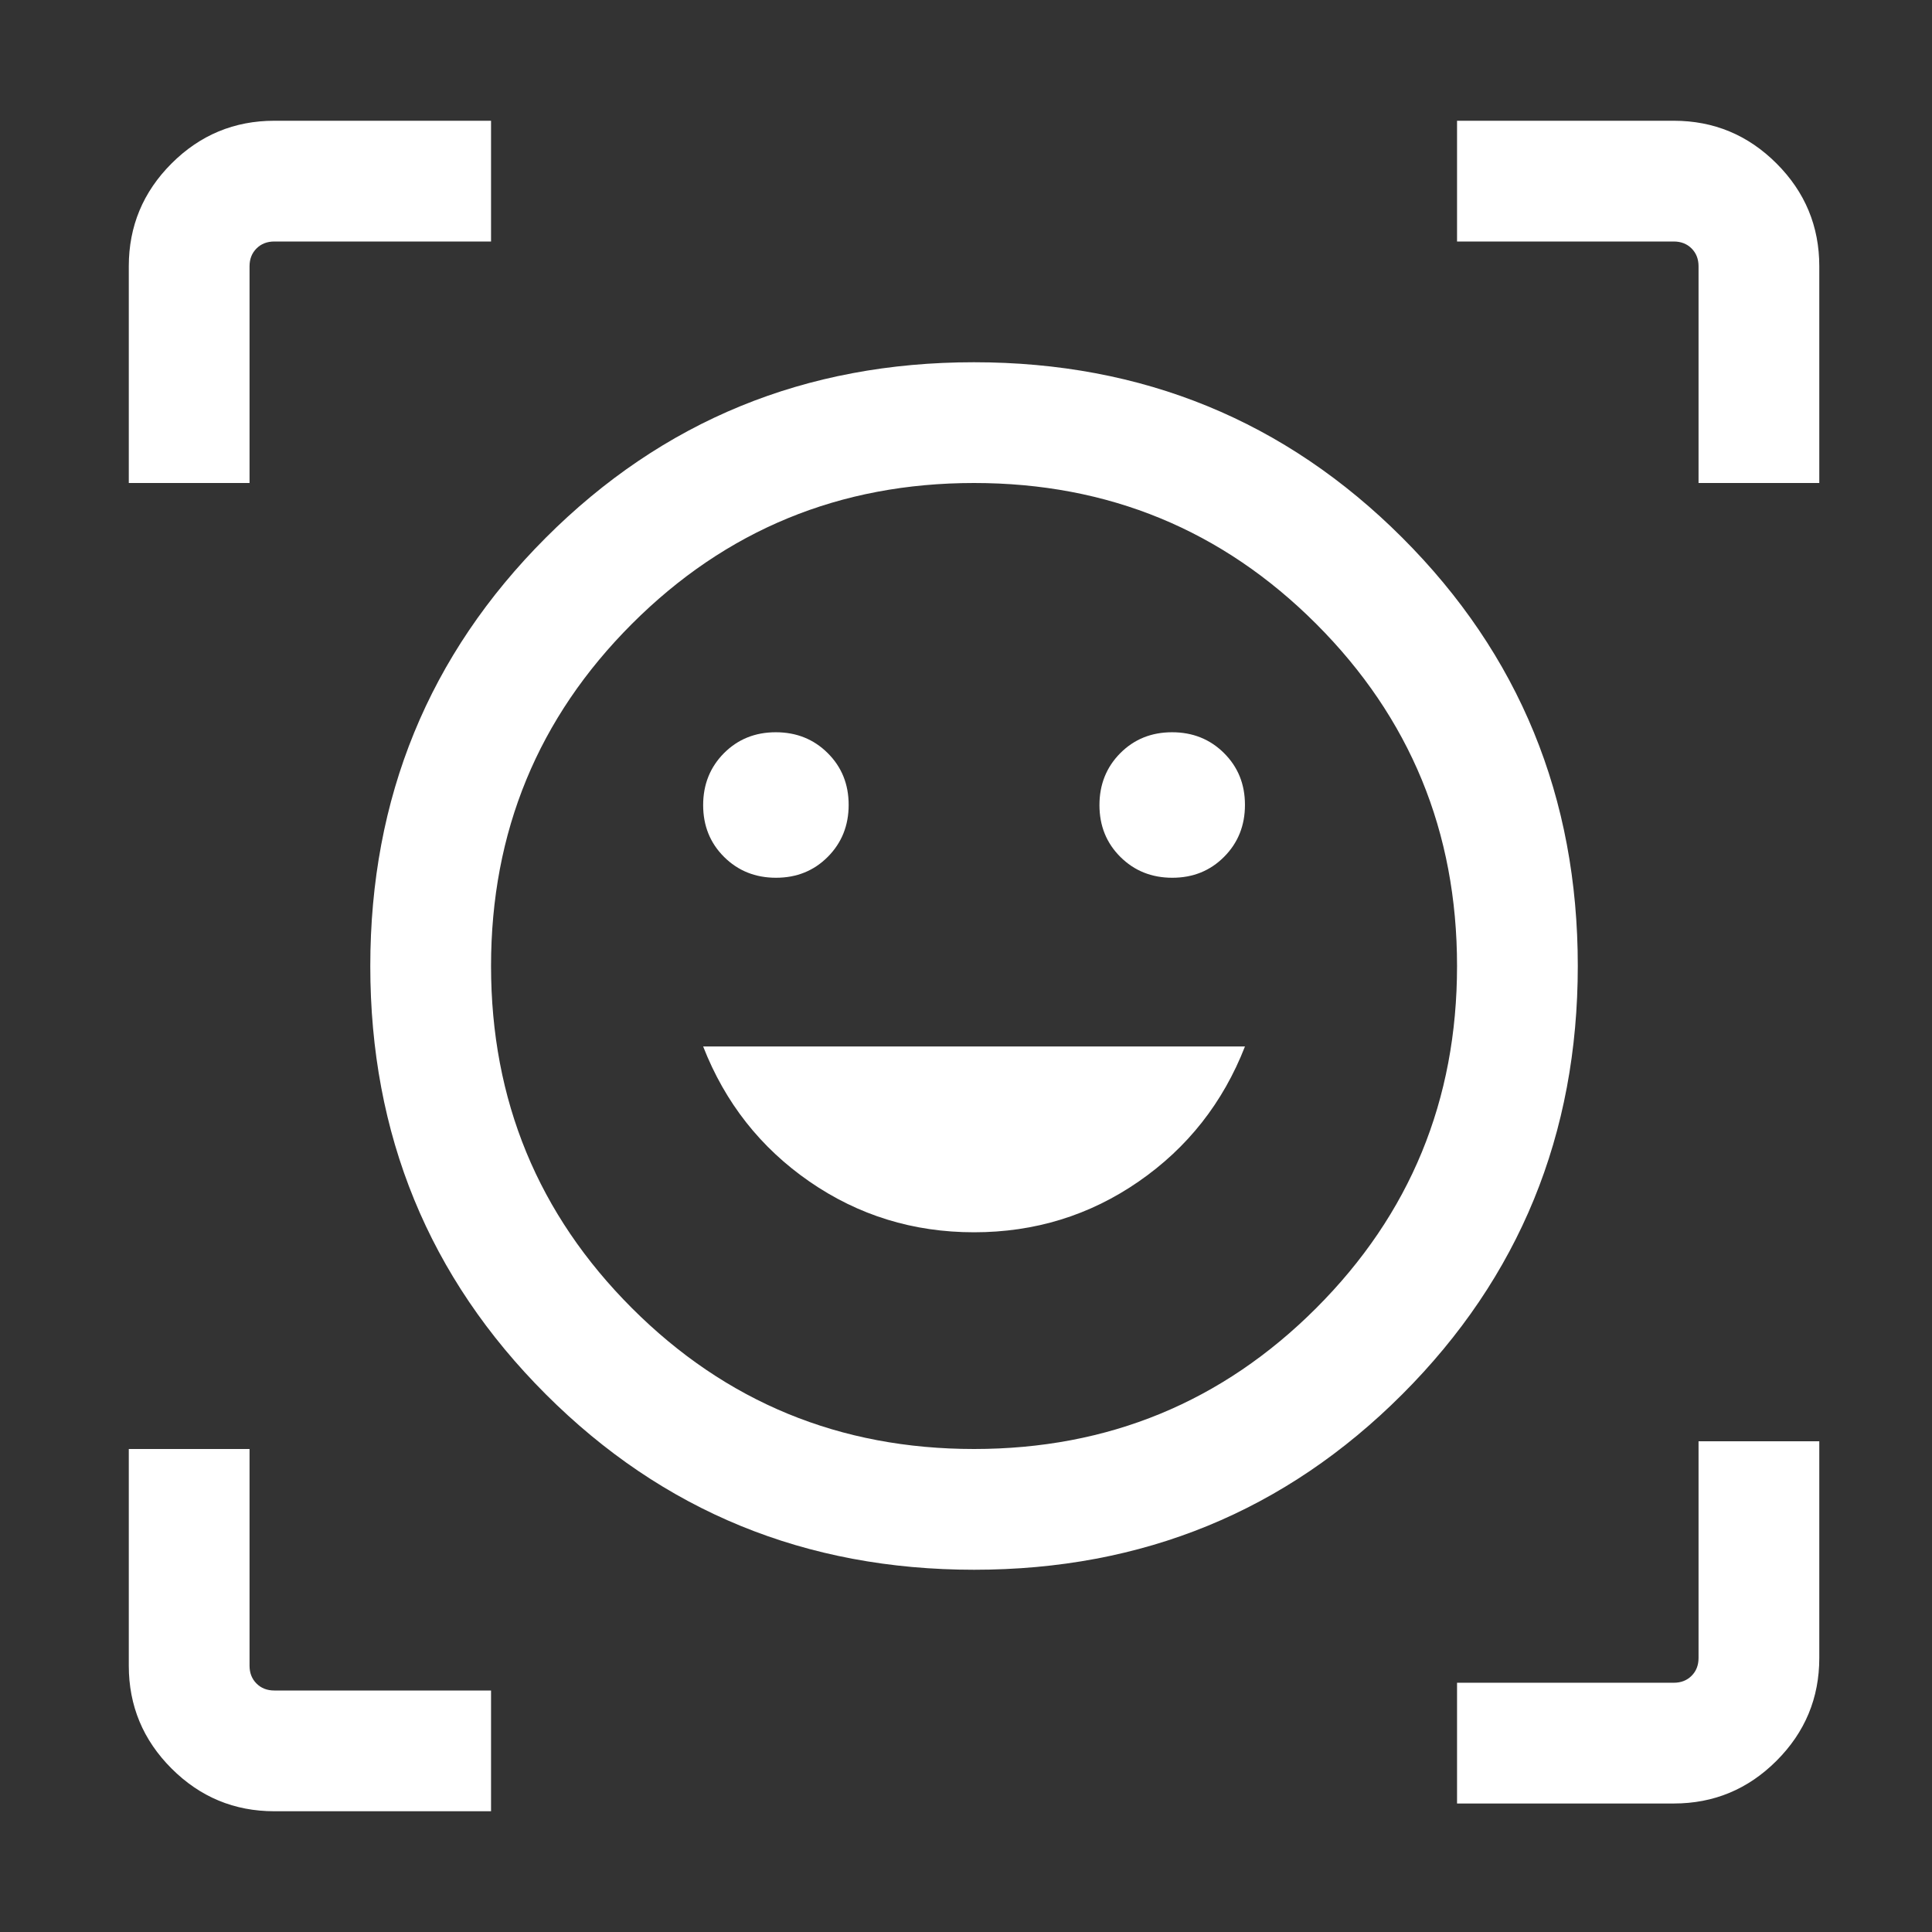 <?xml version="1.0" encoding="utf-8"?>
<svg xmlns="http://www.w3.org/2000/svg" fill="none" height="100%" overflow="visible" preserveAspectRatio="none" style="display: block;" viewBox="0 0 80 80" width="100%">
<rect x="0" y="0" width="80" height="80" fill="#333333" stroke="none"/>
<g id="ar_on_you">
<mask height="80" id="mask0_0_4919" maskUnits="userSpaceOnUse" style="mask-type:alpha" width="80" x="0" y="0">
<rect fill="#D9D9D9" height="80" id="Bounding box" width="80"/>
</mask>
<g mask="url(#mask0_0_4919)">
<path d="M40.328 15C47.306 15 53.218 17.421 58.064 22.264C62.91 27.107 65.333 33.017 65.333 39.995C65.333 46.973 62.912 52.885 58.069 57.731C53.226 62.577 47.316 65 40.338 65C33.361 65 27.448 62.579 22.602 57.736C17.756 52.893 15.333 46.983 15.333 40.005C15.333 33.027 17.755 27.115 22.597 22.269C27.44 17.423 33.35 15 40.328 15ZM40.333 60C45.889 60 50.611 58.056 54.5 54.167C58.389 50.278 60.333 45.556 60.333 40C60.333 34.444 58.389 29.722 54.5 25.833C50.611 21.944 45.889 20 40.333 20C34.778 20 30.055 21.944 26.167 25.833C22.278 29.722 20.333 34.444 20.333 40C20.333 45.556 22.278 50.278 26.167 54.167C30.055 58.056 34.778 60 40.333 60ZM40.333 51.026C42.85 51.026 45.122 50.326 47.147 48.926C49.173 47.526 50.641 45.662 51.551 43.333H29.116C30.026 45.662 31.494 47.526 33.519 48.926C35.545 50.326 37.816 51.026 40.333 51.026ZM29.116 33.339C29.116 34.194 29.405 34.909 29.983 35.484C30.562 36.059 31.279 36.346 32.134 36.346C32.989 36.346 33.704 36.057 34.279 35.478C34.853 34.9 35.141 34.183 35.141 33.328C35.141 32.472 34.852 31.758 34.273 31.183C33.695 30.608 32.978 30.321 32.122 30.321C31.267 30.321 30.552 30.61 29.977 31.188C29.403 31.767 29.116 32.484 29.116 33.339ZM45.526 33.339C45.526 34.194 45.815 34.909 46.393 35.484C46.972 36.059 47.688 36.346 48.544 36.346C49.399 36.346 50.114 36.057 50.689 35.478C51.264 34.9 51.551 34.183 51.551 33.328C51.551 32.472 51.262 31.758 50.683 31.183C50.105 30.608 49.388 30.321 48.532 30.321C47.677 30.321 46.962 30.61 46.387 31.188C45.813 31.767 45.526 32.484 45.526 33.339ZM5.333 20V11.026C5.333 9.369 5.923 7.95 7.103 6.77C8.283 5.59 9.702 5 11.359 5H20.333V10H11.359C11.06 10 10.814 10.096 10.622 10.288C10.429 10.481 10.333 10.726 10.333 11.026V20H5.333ZM20.333 75H11.359C9.702 75 8.283 74.41 7.103 73.23C5.923 72.05 5.333 70.631 5.333 68.974V60H10.333V68.974C10.333 69.274 10.429 69.519 10.622 69.712C10.814 69.904 11.06 70 11.359 70H20.333V75ZM60.333 74.679V69.679H69.307C69.607 69.679 69.853 69.583 70.045 69.391C70.237 69.199 70.333 68.953 70.333 68.653V59.679H75.333V68.653C75.333 70.311 74.743 71.729 73.563 72.909C72.383 74.089 70.965 74.679 69.307 74.679H60.333ZM70.333 20V11.026C70.333 10.726 70.237 10.481 70.045 10.288C69.853 10.096 69.607 10 69.307 10H60.333V5H69.307C70.965 5 72.383 5.59 73.563 6.77C74.743 7.95 75.333 9.369 75.333 11.026V20H70.333Z" fill="white" id="ar_on_you_2"/>
</g>
</g>
</svg>